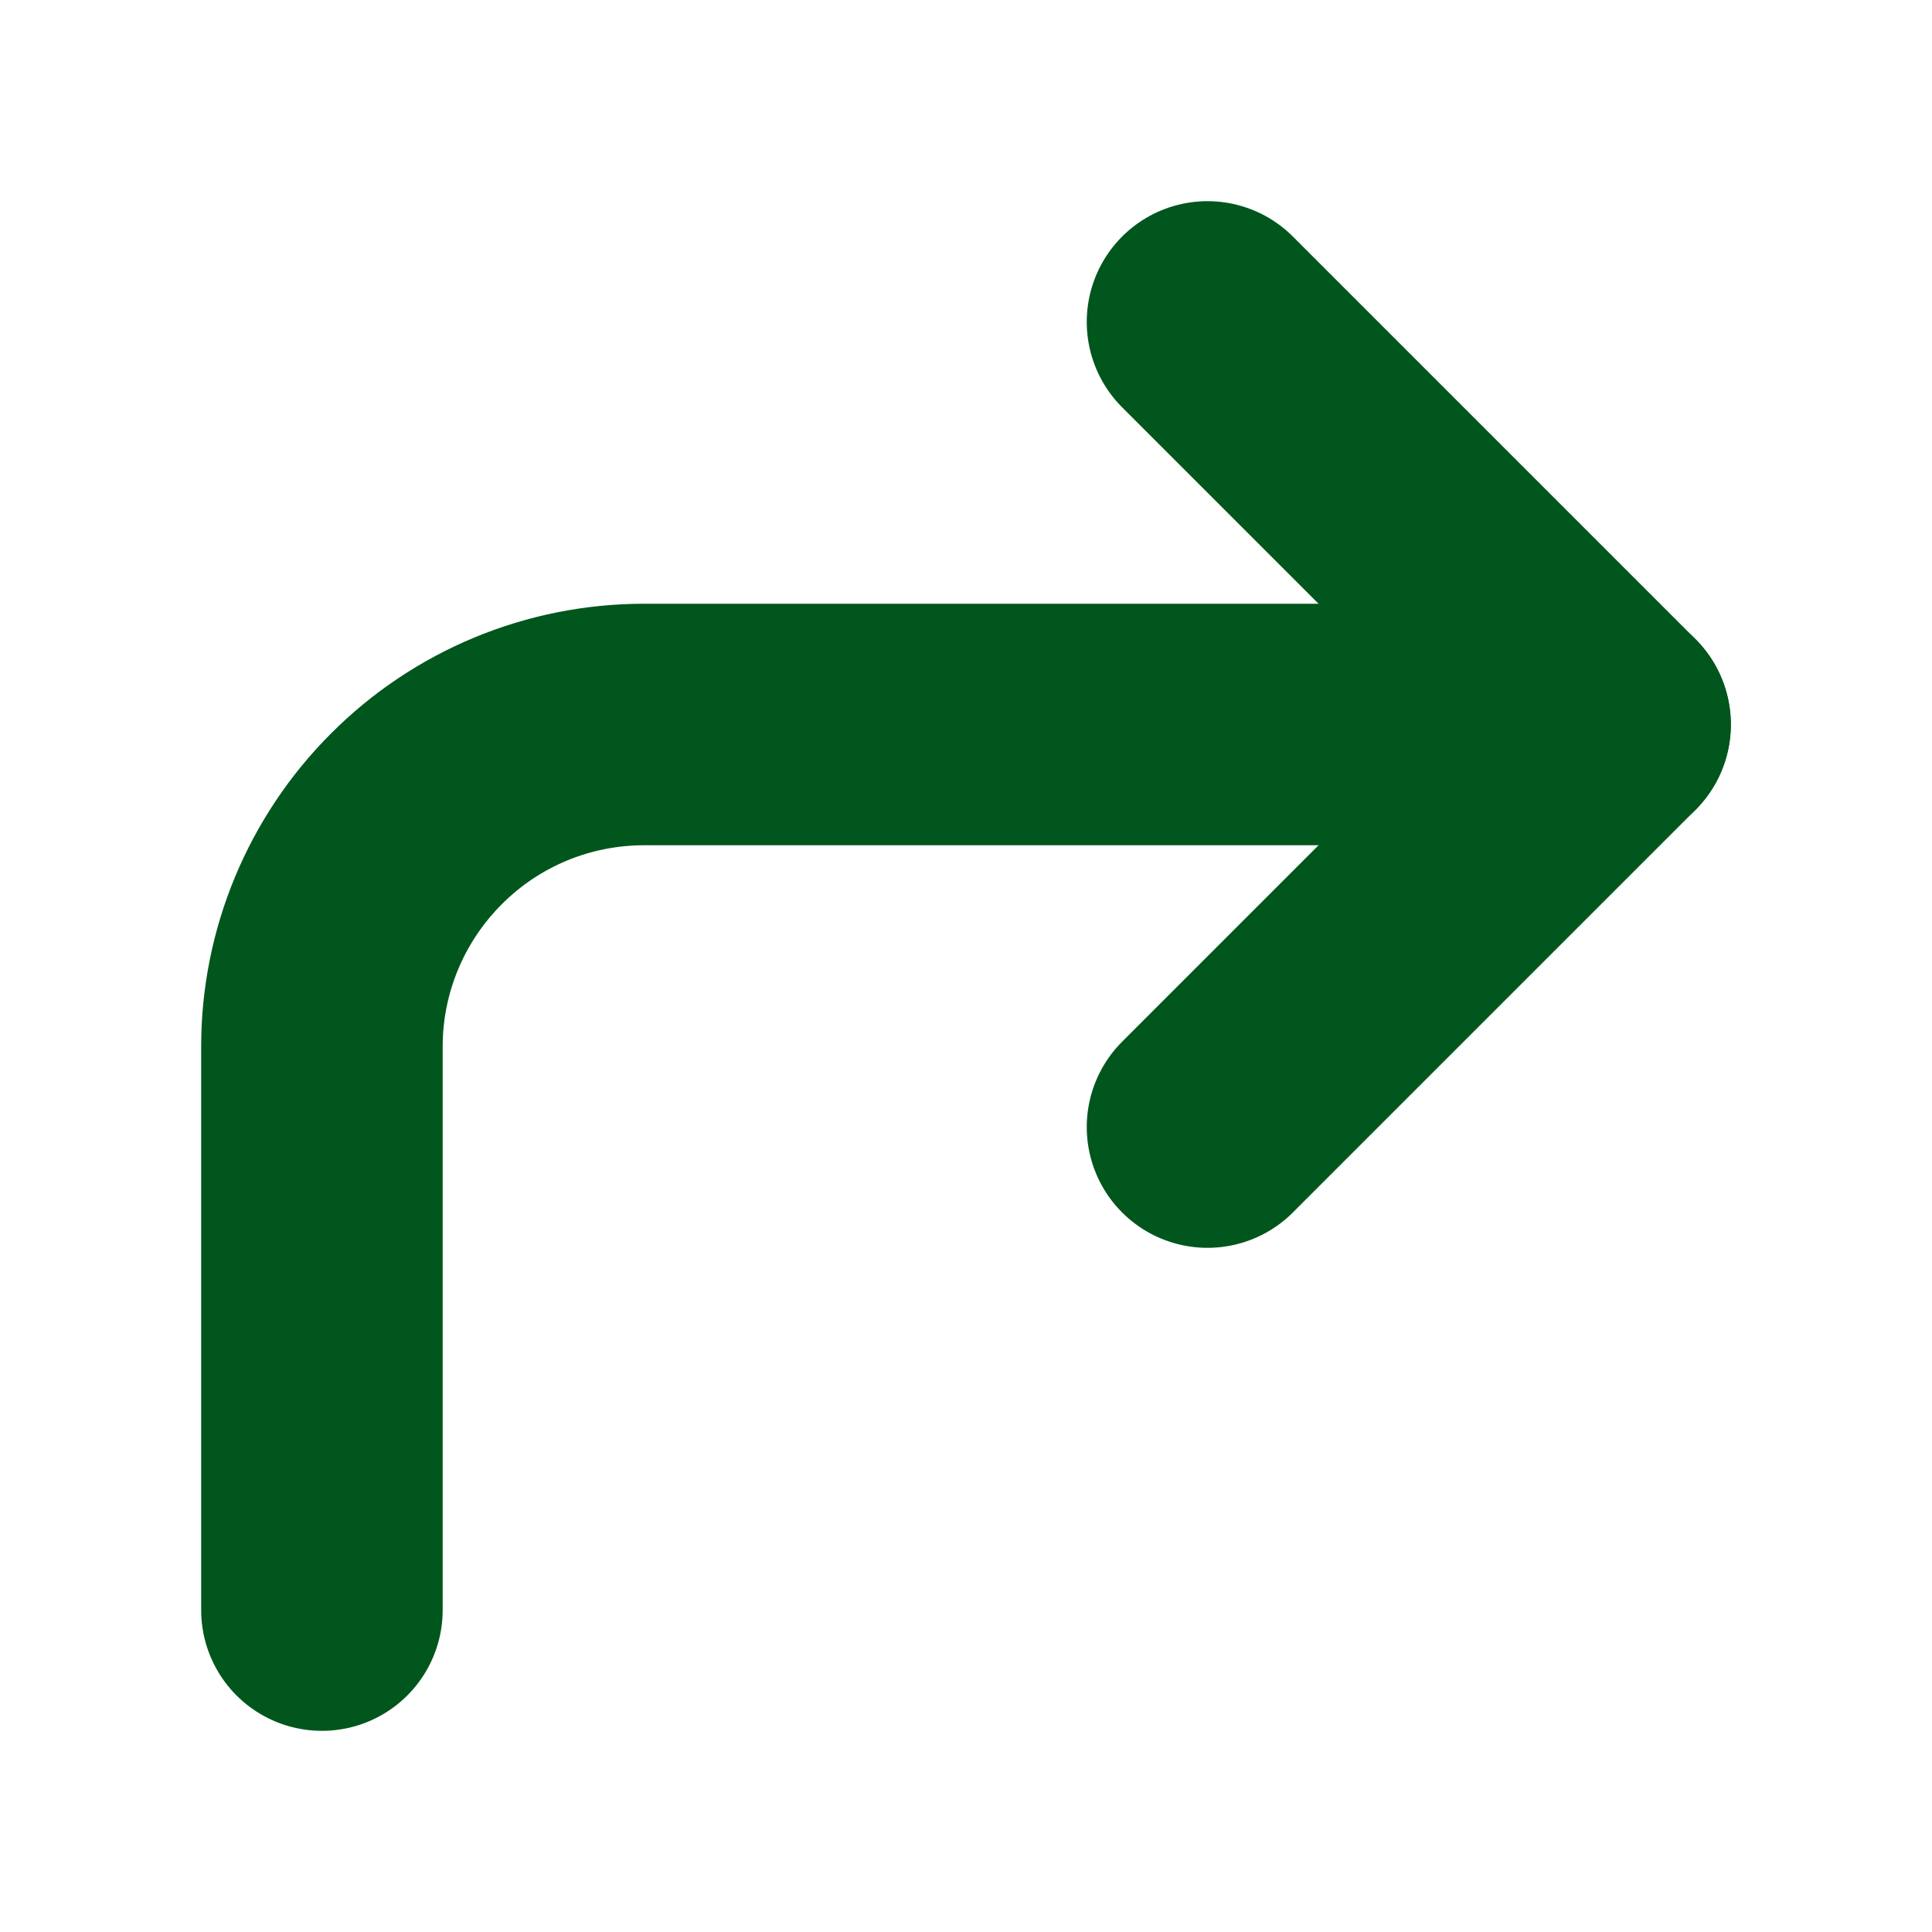 <svg width="8" height="8" viewBox="0 0 8 8" fill="none" xmlns="http://www.w3.org/2000/svg">
<path d="M5 4.667L6.667 3L5 1.333" stroke="#00561C" stroke-linecap="round" stroke-linejoin="round"/>
<path d="M1.333 6.667V4.333C1.333 3.98 1.474 3.641 1.724 3.391C1.974 3.14 2.313 3 2.667 3H6.667" stroke="#00561C" stroke-linecap="round" stroke-linejoin="round"/>
</svg>
